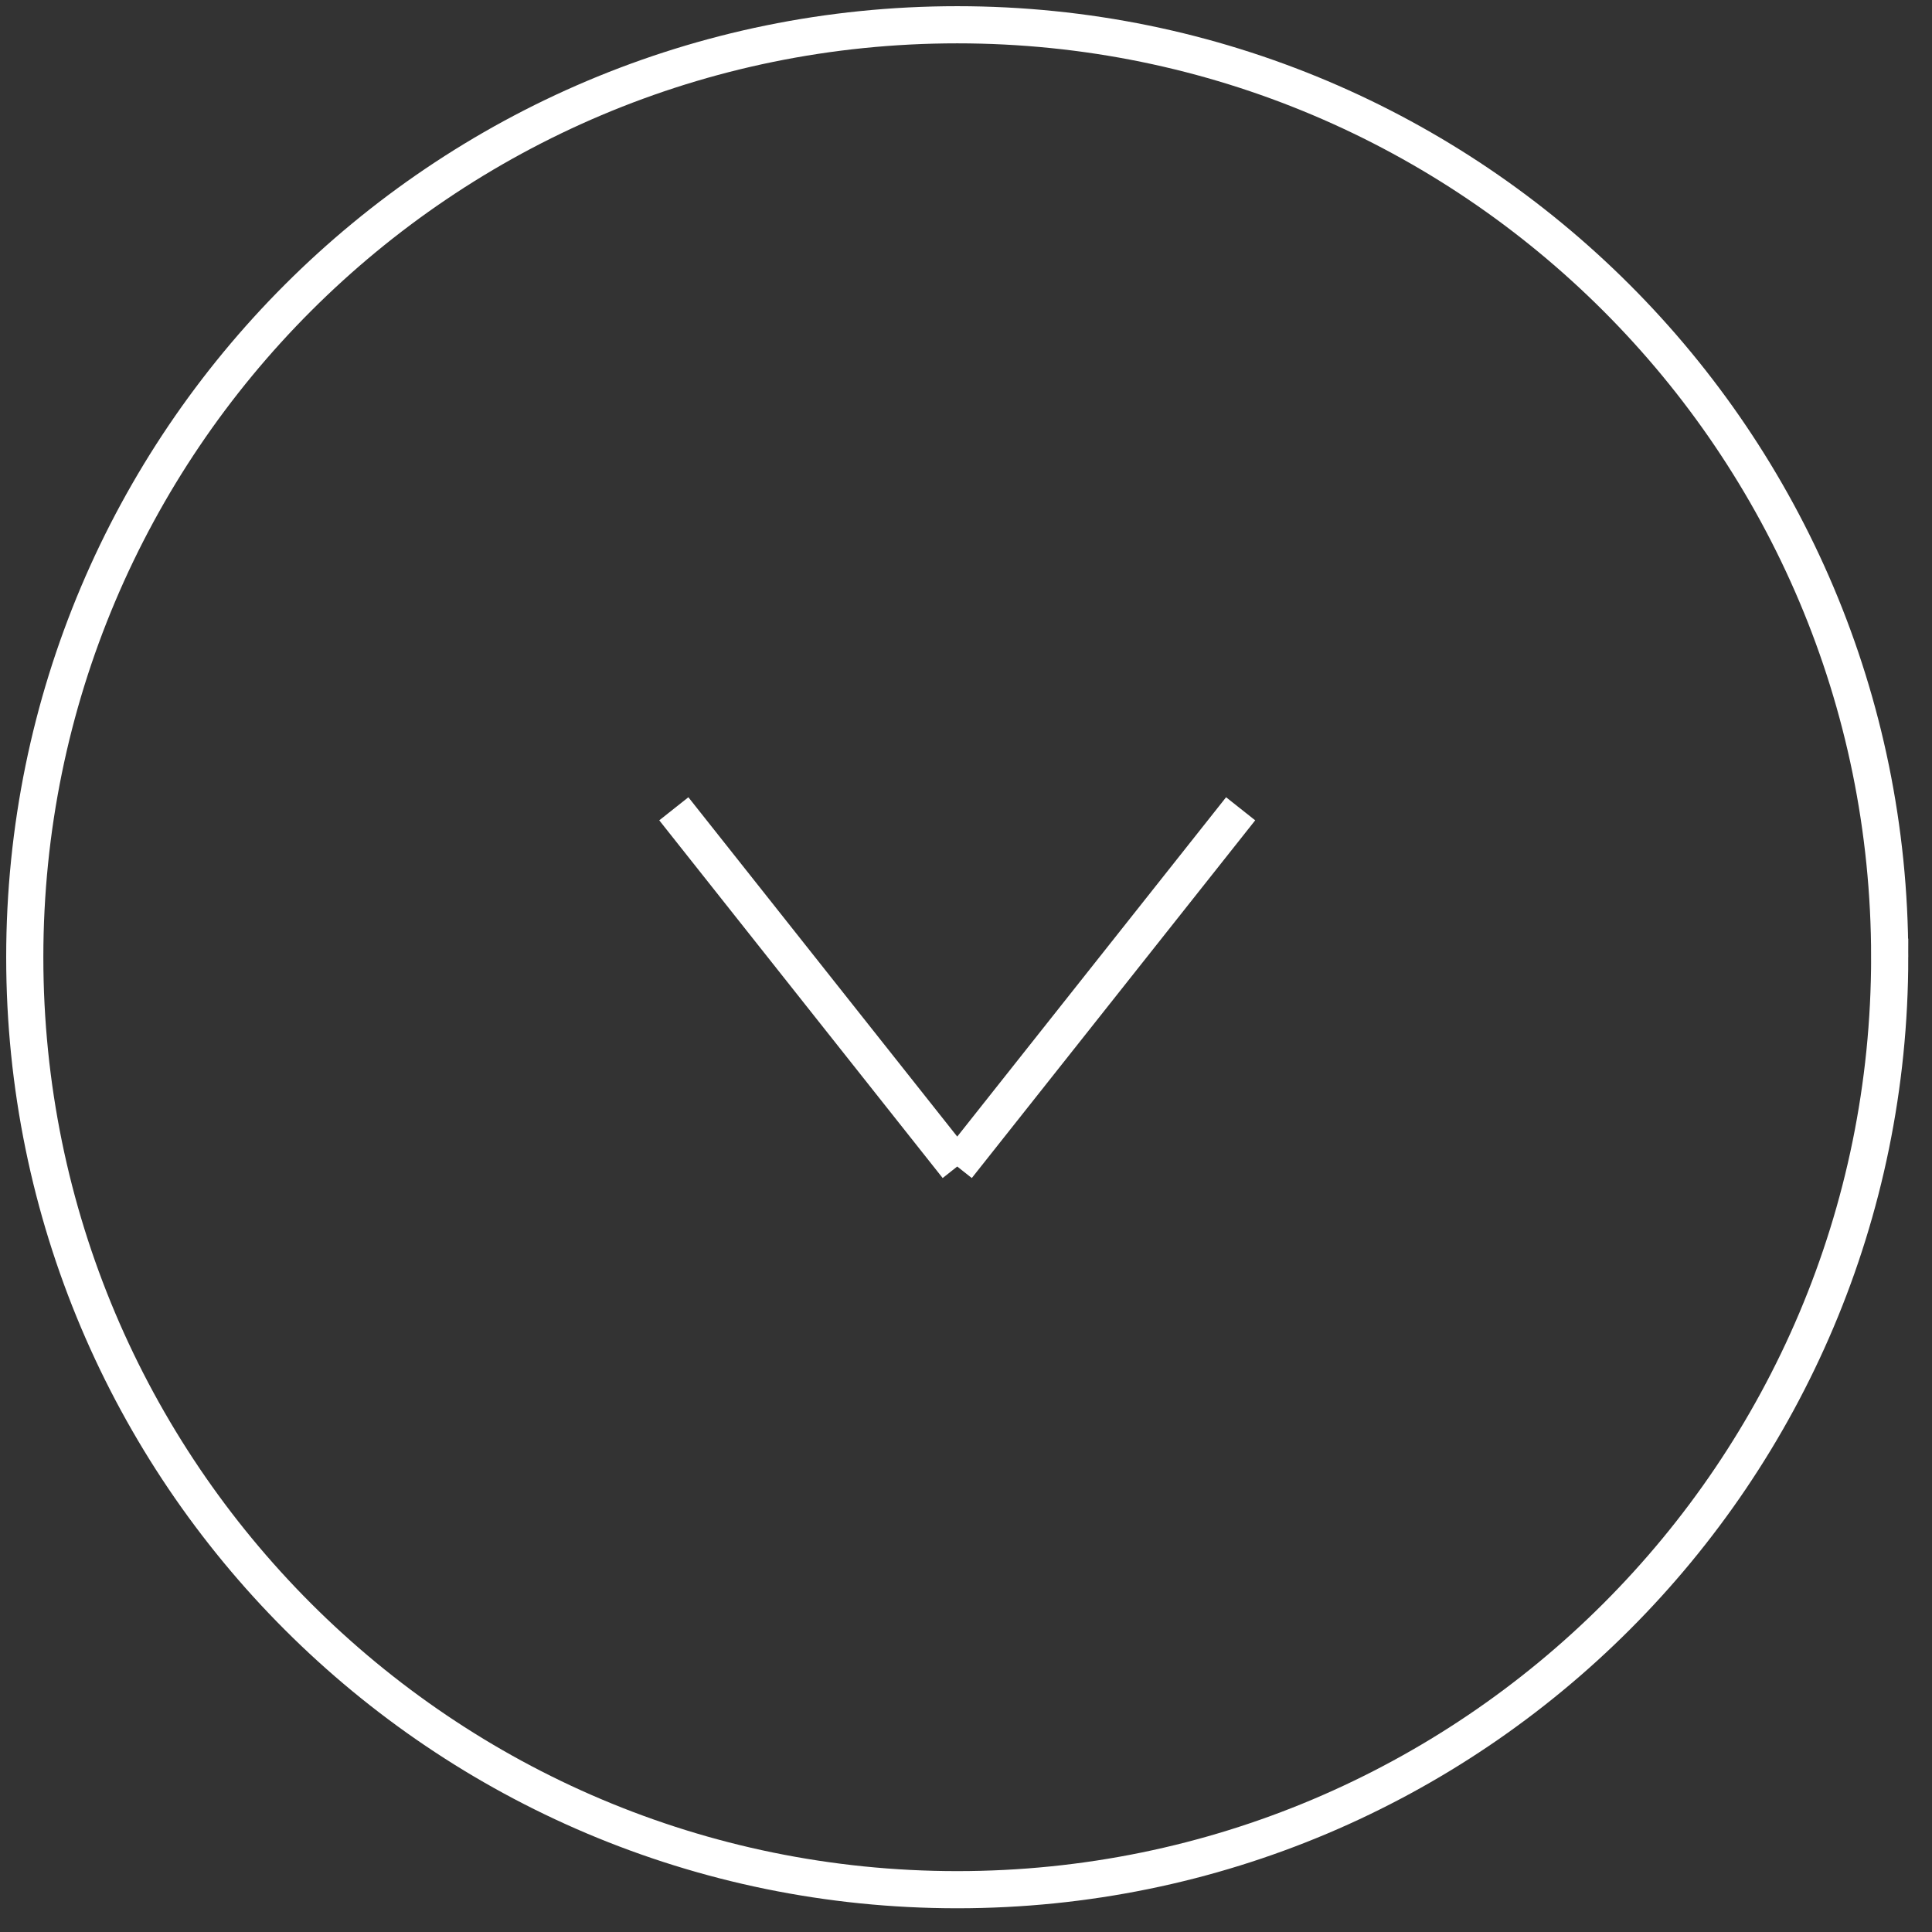 <svg width="78" height="78" viewBox="0 0 78 78" xmlns="http://www.w3.org/2000/svg"><rect x="0" y="0" width="78" height="78" fill="#333333" stroke="none"/><g stroke="#FFF" stroke-width="1.5" fill="none" fill-rule="evenodd"><path d="M76.292 38.646c0 20.791-16.855 37.646-37.646 37.646S1 59.437 1 38.646 17.855 1 38.646 1s37.646 16.855 37.646 37.646zM50.088 32.653L38.646 47.095M27.204 32.653l11.442 14.442"/></g></svg>